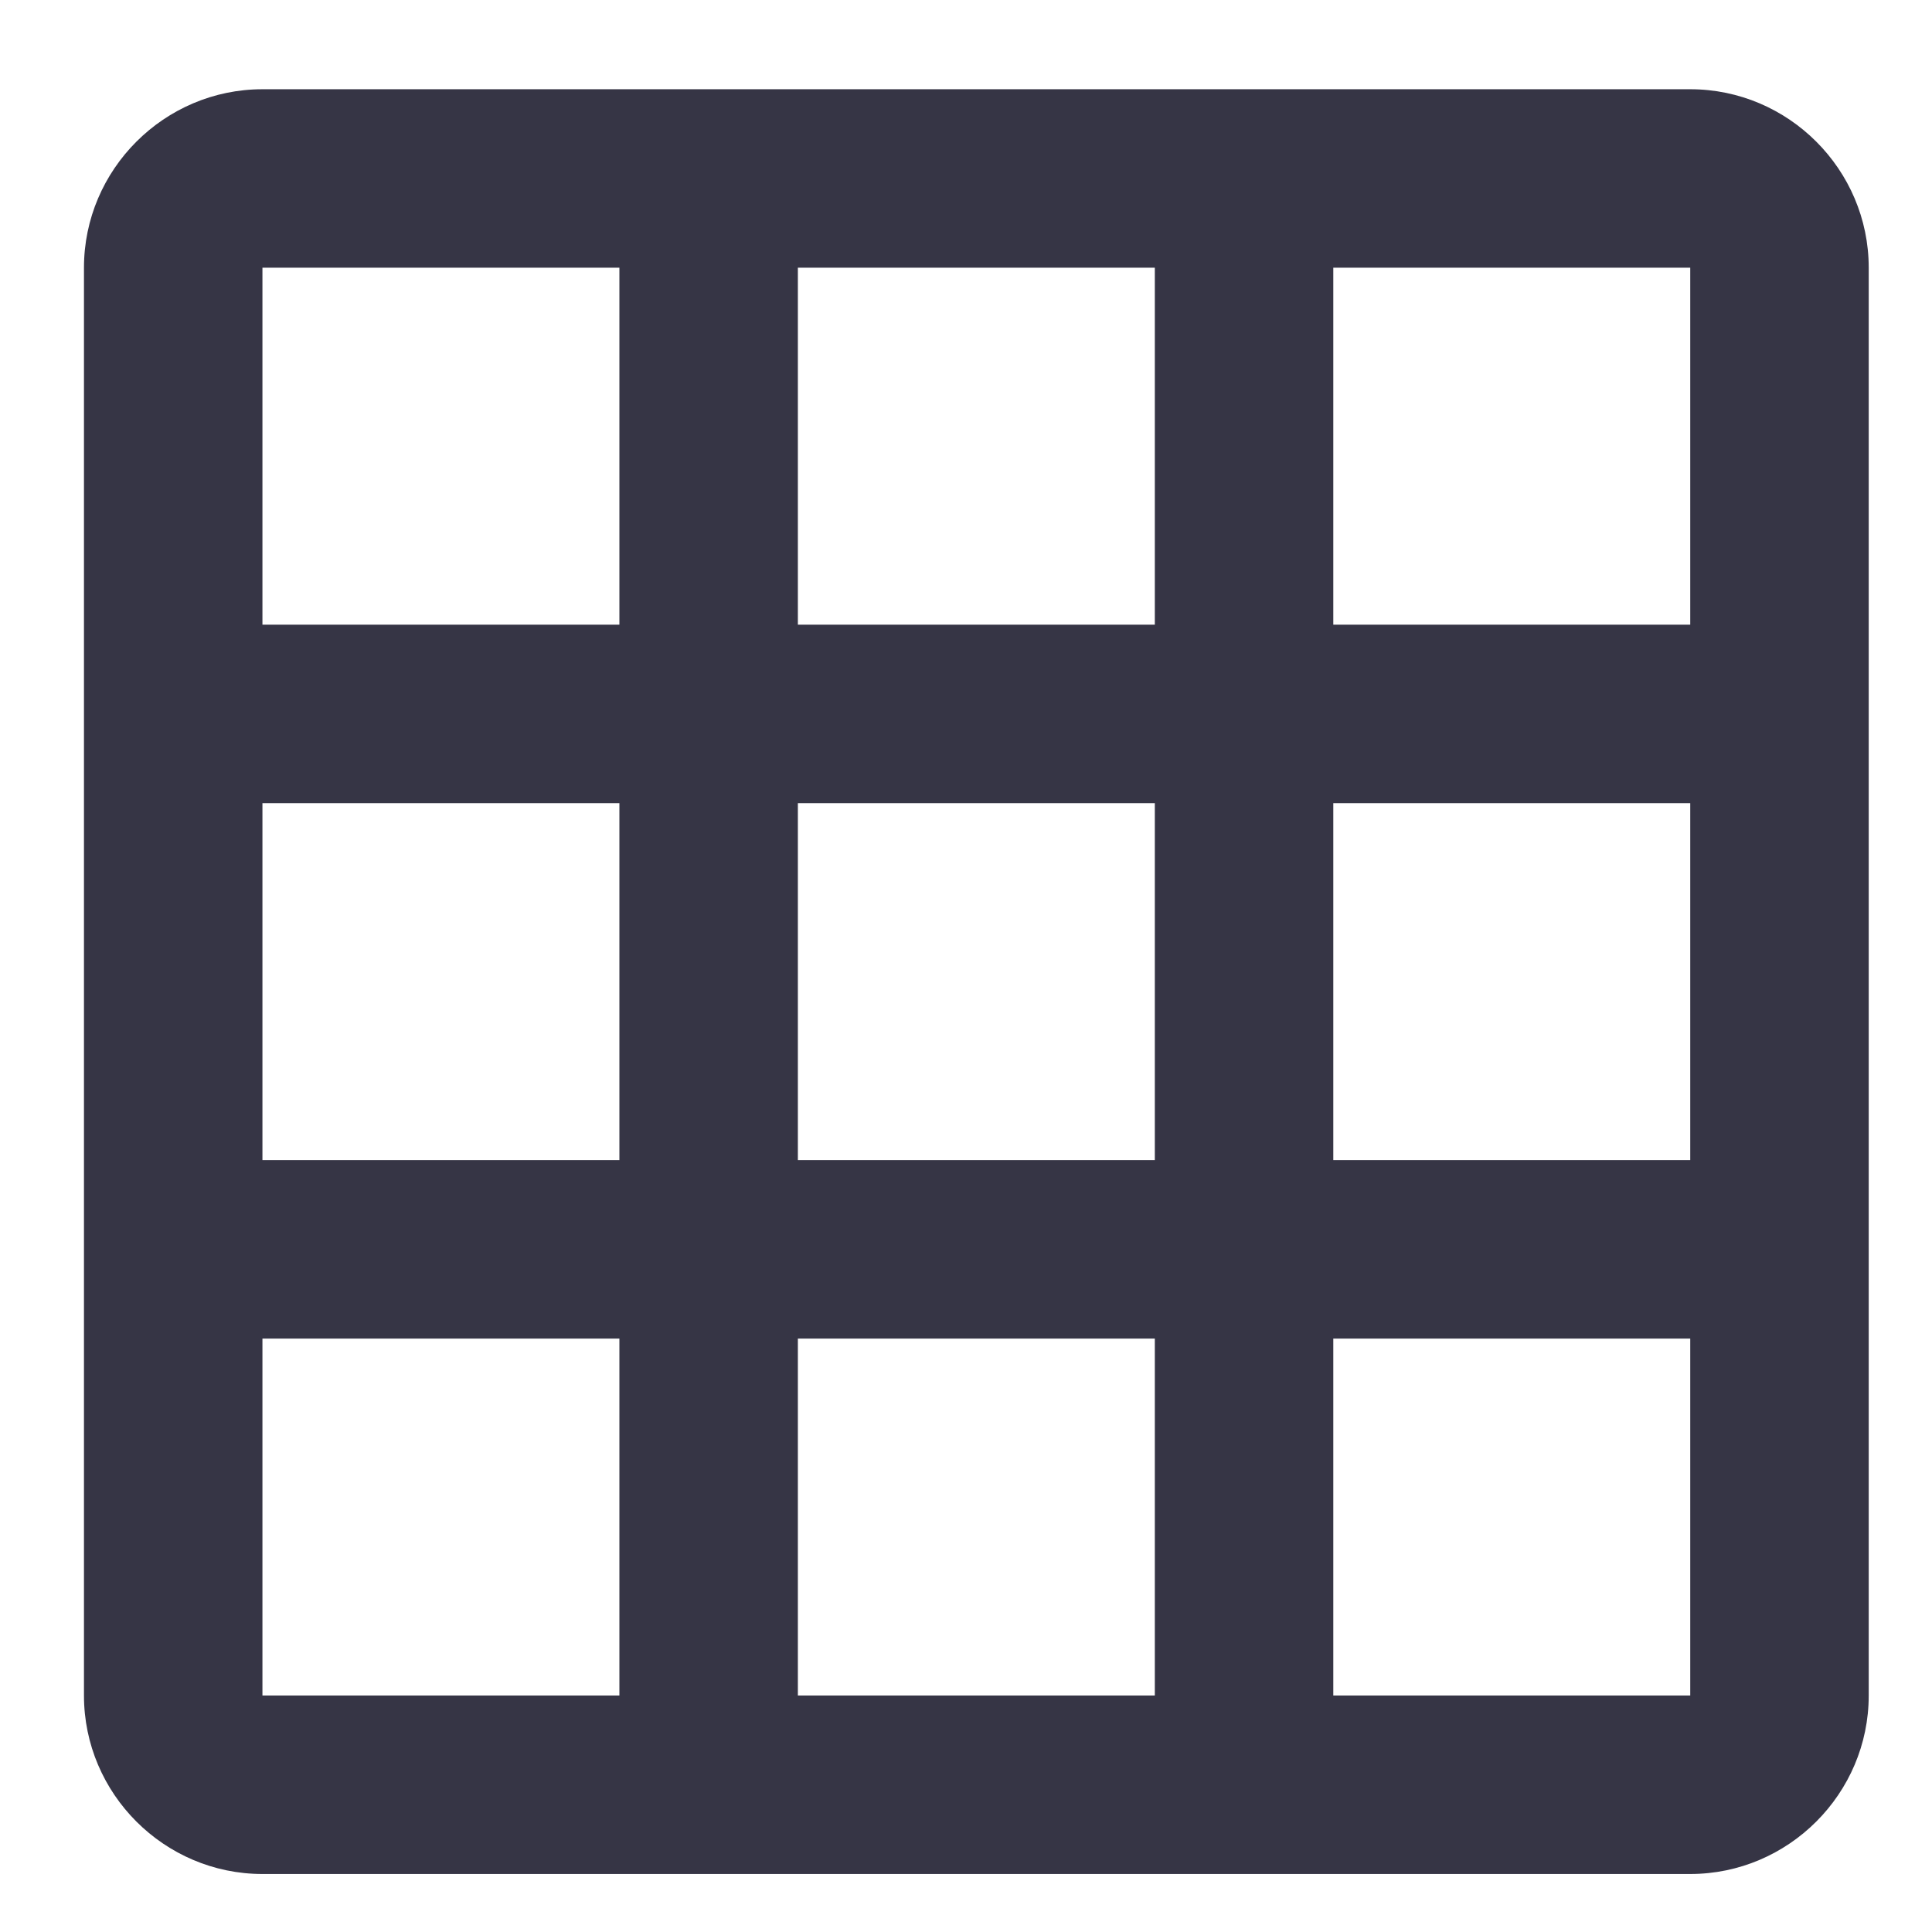 <?xml version="1.0" encoding="UTF-8" standalone="no"?>
<!-- Created with Inkscape (http://www.inkscape.org/) -->

<svg
   width="18"
   height="18"
   viewBox="0 0 4.763 4.763"
   version="1.1"
   id="svg22"
   inkscape:version="1.4 (86a8ad7, 2024-10-11)"
   sodipodi:docname="GH_GRIDON.svg"
   xmlns:inkscape="http://www.inkscape.org/namespaces/inkscape"
   xmlns:sodipodi="http://sodipodi.sourceforge.net/DTD/sodipodi-0.dtd"
   xmlns="http://www.w3.org/2000/svg"
   xmlns:svg="http://www.w3.org/2000/svg">
  <sodipodi:namedview
     id="namedview24"
     pagecolor="#ffffff"
     bordercolor="#666666"
     borderopacity="1.0"
     inkscape:pageshadow="2"
     inkscape:pageopacity="0.0"
     inkscape:pagecheckerboard="0"
     inkscape:document-units="mm"
     showgrid="false"
     units="px"
     inkscape:zoom="20.496745"
     inkscape:cx="13.319188"
     inkscape:cy="16.856335"
     inkscape:window-width="1920"
     inkscape:window-height="1129"
     inkscape:window-x="-8"
     inkscape:window-y="-8"
     inkscape:window-maximized="1"
     inkscape:current-layer="layer1"
     showguides="true"
     inkscape:guide-bbox="true"
     inkscape:showpageshadow="2"
     inkscape:deskcolor="#d1d1d1">
    <sodipodi:guide
       position="-1.033,5.305"
       orientation="0,-1"
       id="guide462"
       inkscape:locked="false" />
    <sodipodi:guide
       position="2.401,3.949"
       orientation="1,0"
       id="guide1"
       inkscape:locked="false" />
    <sodipodi:guide
       position="0.349,2.362"
       orientation="0,-1"
       id="guide2"
       inkscape:locked="false" />
  </sodipodi:namedview>
  <defs
     id="defs19" />
  <g
     inkscape:label="Calque 1"
     inkscape:groupmode="layer"
     id="layer1">
    <path
       fill-rule="evenodd"
       clip-rule="evenodd"
       d="M 0.647,0.22 H 4.167 c 0.242,0 0.44,0.198 0.44,0.44 v 3.52 c 0,0.242 -0.198,0.44 -0.44,0.44 H 0.647 c -0.242,0 -0.44,-0.198 -0.44,-0.44 v -3.52 c 0,-0.242 0.198,-0.44 0.44,-0.44 z M 3.287,4.18 h 0.88 V 3.3 h -0.88 z m -0.44,0 h -0.88 V 3.3 h 0.88 z m -2.2,0 H 1.527 V 3.3 H 0.647 Z m 3.52,-1.32 h -0.88 v -0.88 h 0.88 z m -2.2,0 h 0.88 v -0.88 h -0.88 z m -0.44,0 H 0.647 v -0.88 H 1.527 Z M 3.287,1.54 h 0.88 V 0.66 h -0.88 z m -0.44,0 h -0.88 V 0.66 h 0.88 z m -2.2,0 H 1.527 V 0.66 H 0.647 Z"
       fill="#363545"
       id="path2"
       style="stroke-width:0.22" />
  </g>
</svg>
